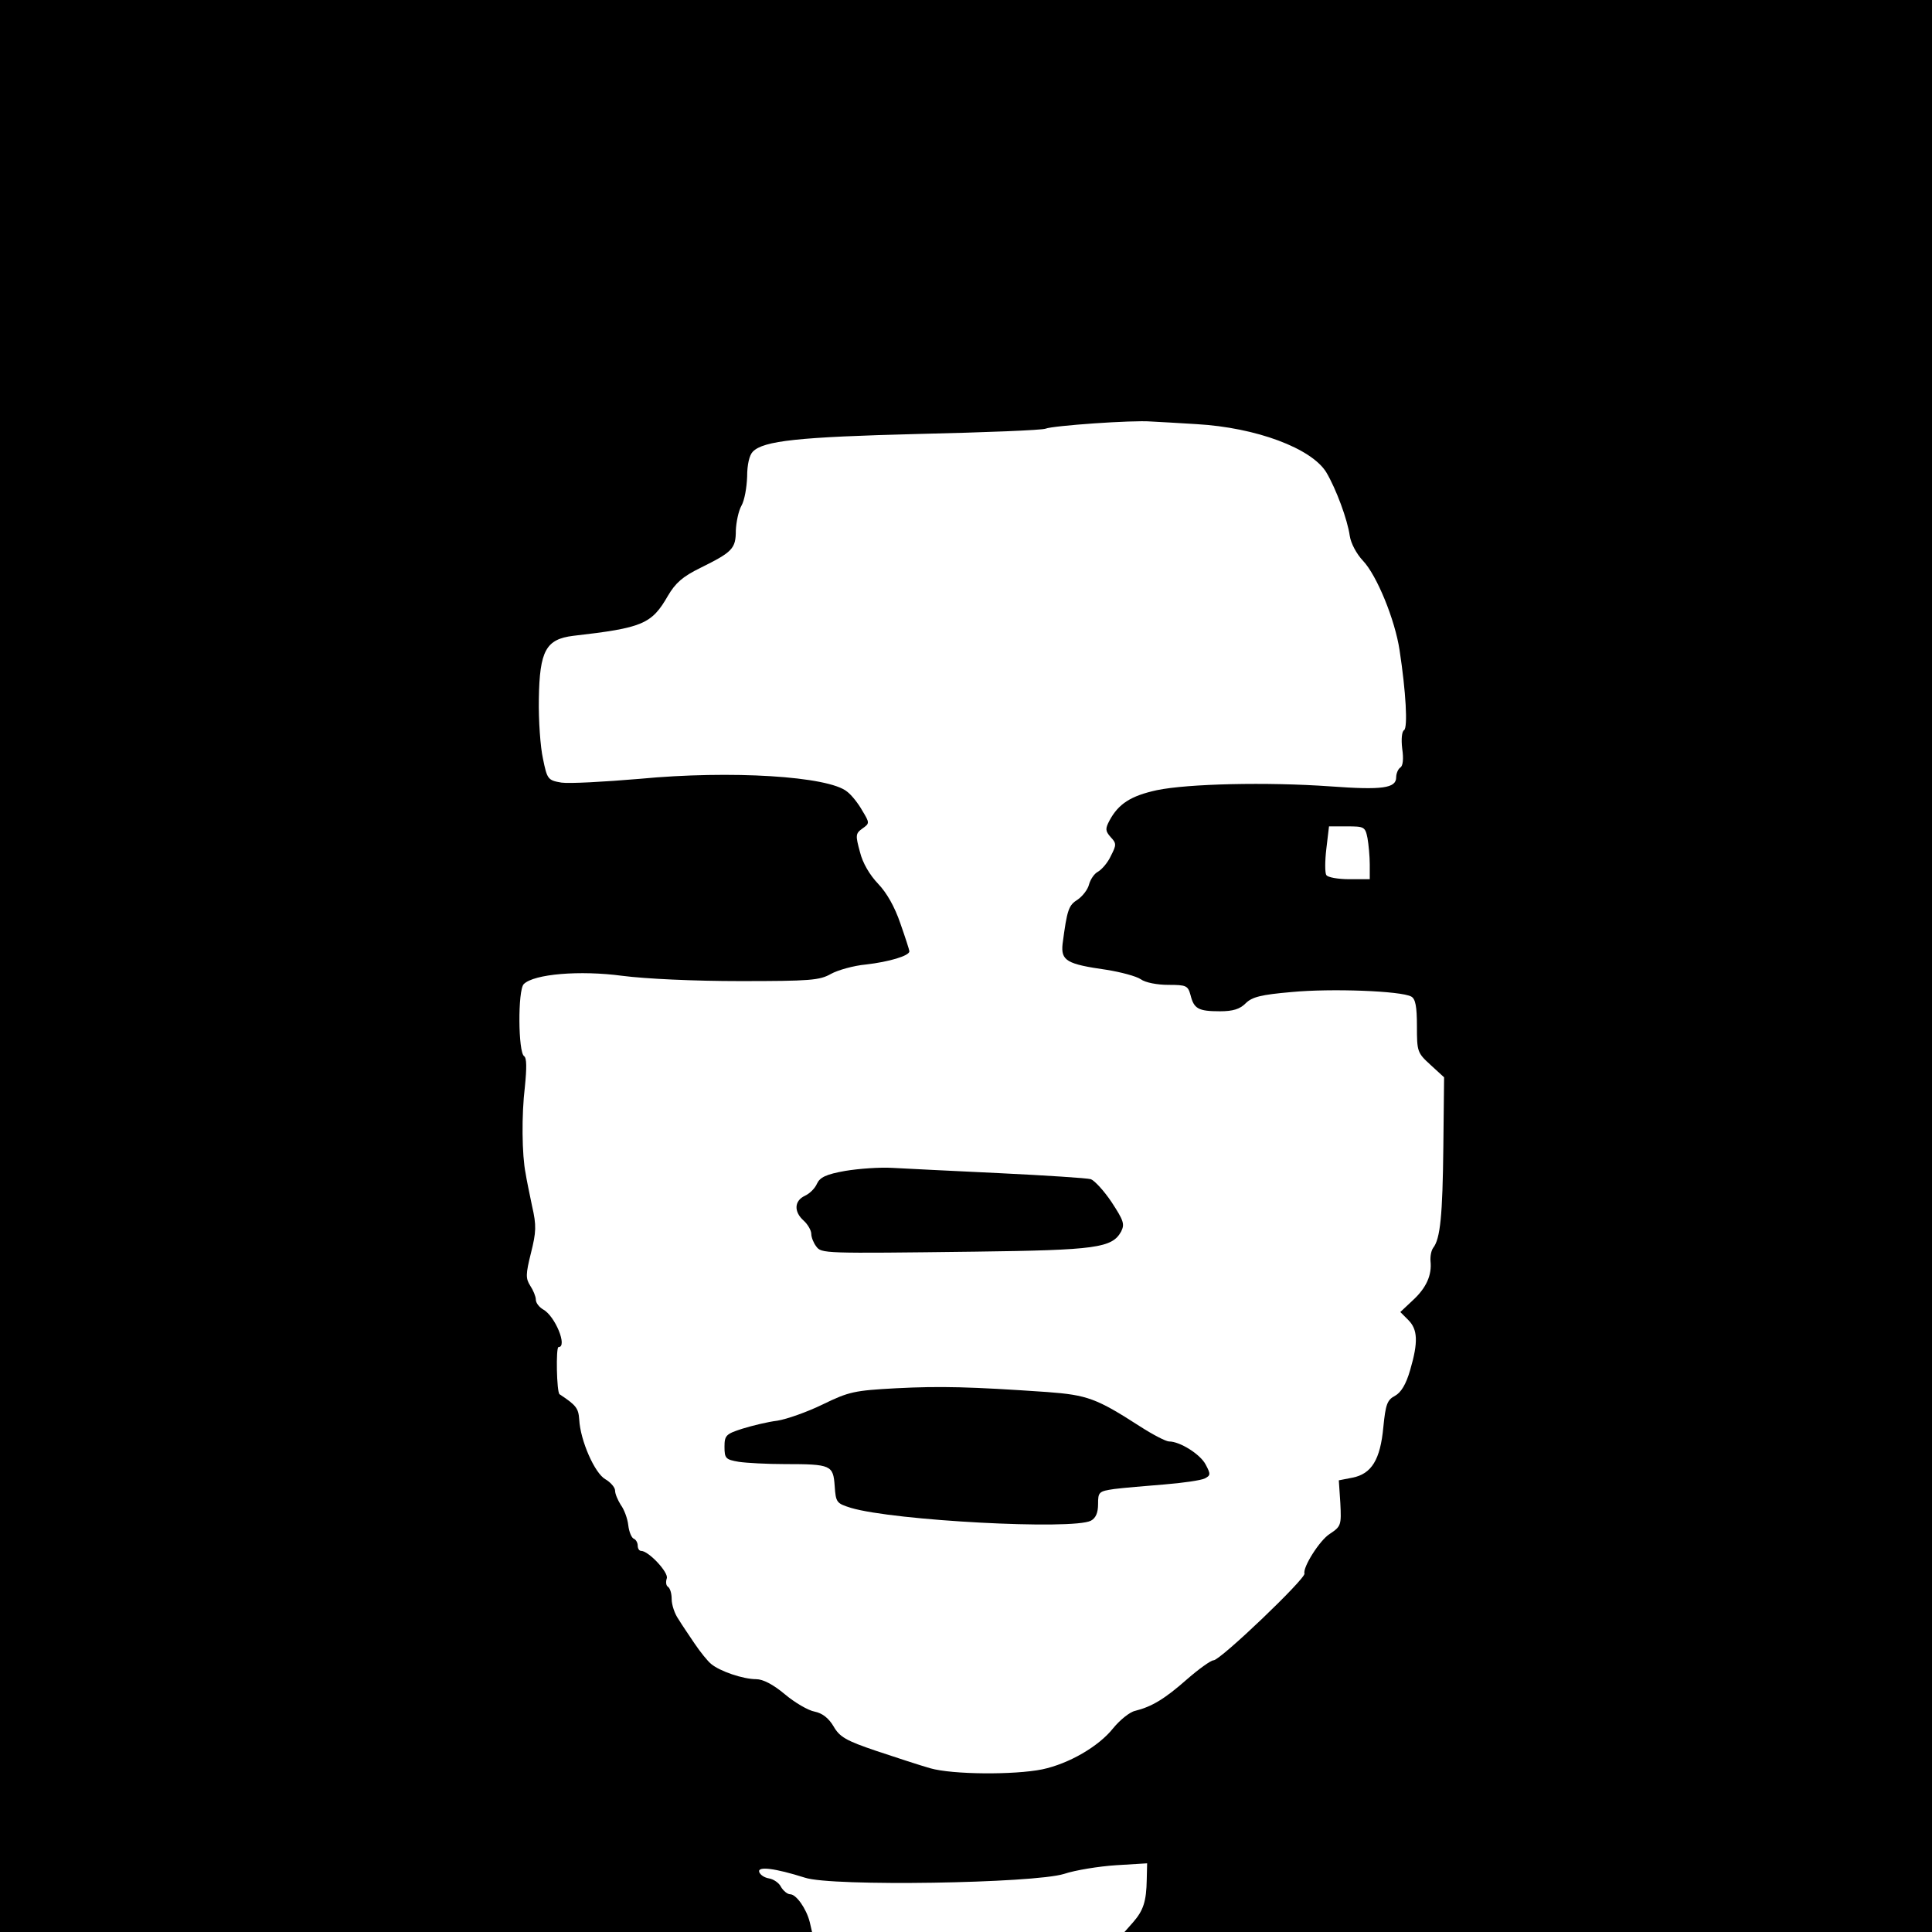 <?xml version="1.0" standalone="no"?>
<!DOCTYPE svg PUBLIC "-//W3C//DTD SVG 20010904//EN"
 "http://www.w3.org/TR/2001/REC-SVG-20010904/DTD/svg10.dtd">
<svg version="1.0" xmlns="http://www.w3.org/2000/svg"
 width="512pt" height="512pt" viewBox="0 0 512 512"
 preserveAspectRatio="xMidYMid meet">
<g transform="translate(0,512) scale(0.1,-0.1)"
fill="#000000" stroke="none">
<path d="M0 2560 l0 -2560 1076 0 1076 0 -6 26 c-9 36 -36 74 -52 74 -7 0 -18
9 -24 19 -5 11 -20 21 -32 23 -12 2 -23 9 -26 17 -5 16 42 10 121 -15 71 -24
607 -15 687 10 30 10 92 20 138 23 l82 5 -1 -43 c-1 -58 -9 -82 -36 -113 l-23
-26 1070 0 1070 0 0 2560 0 2560 -2560 0 -2560 0 0 -2560z m3171 1436 c158 -9
305 -64 344 -128 26 -44 56 -125 62 -168 3 -20 18 -48 35 -66 37 -39 85 -157
97 -237 17 -111 22 -205 12 -212 -6 -3 -8 -24 -5 -49 4 -27 2 -46 -5 -50 -6
-4 -11 -16 -11 -26 0 -29 -37 -34 -174 -24 -169 12 -378 7 -460 -10 -69 -15
-102 -36 -126 -81 -11 -21 -11 -27 3 -43 16 -17 16 -21 1 -50 -8 -18 -24 -36
-34 -42 -10 -5 -20 -20 -24 -34 -3 -13 -17 -31 -30 -40 -24 -15 -28 -26 -40
-117 -5 -45 11 -54 116 -69 38 -6 79 -17 91 -25 12 -9 44 -15 73 -15 48 0 52
-2 59 -27 9 -36 20 -43 78 -43 35 0 53 6 68 21 17 17 41 23 122 30 105 10 290
3 317 -12 11 -6 15 -26 15 -78 0 -68 1 -71 36 -103 l36 -33 -2 -185 c-2 -181
-8 -243 -27 -267 -5 -7 -8 -22 -7 -35 4 -37 -11 -71 -47 -104 l-33 -31 21 -21
c25 -25 27 -58 5 -133 -11 -38 -24 -59 -40 -68 -21 -11 -25 -23 -31 -83 -8
-86 -31 -124 -82 -134 l-36 -7 4 -60 c3 -59 2 -62 -28 -82 -27 -17 -72 -89
-67 -105 4 -13 -223 -230 -241 -230 -7 0 -39 -23 -70 -50 -60 -53 -94 -73
-138 -84 -14 -3 -40 -24 -58 -46 -38 -48 -117 -94 -188 -109 -74 -15 -238 -14
-297 3 -28 8 -92 29 -143 46 -80 27 -97 37 -113 65 -13 22 -30 35 -50 39 -17
3 -53 24 -79 46 -31 26 -58 40 -76 40 -35 0 -96 21 -119 40 -10 8 -29 32 -44
54 -14 21 -34 50 -43 65 -10 14 -18 38 -18 53 0 15 -4 29 -10 33 -5 3 -6 13
-3 22 6 15 -48 73 -68 73 -5 0 -9 6 -9 14 0 8 -5 16 -10 18 -6 2 -13 18 -15
36 -2 18 -11 42 -20 54 -8 13 -15 29 -15 38 0 8 -12 22 -26 30 -28 16 -66 102
-69 158 -2 30 -8 38 -52 67 -8 5 -10 125 -3 125 25 0 -9 83 -41 100 -10 6 -19
17 -19 26 0 8 -7 25 -15 37 -12 19 -12 30 2 86 14 56 15 73 3 125 -7 34 -15
72 -17 86 -10 49 -11 156 -2 230 5 50 5 76 -2 81 -16 10 -17 175 -1 191 27 27
149 37 261 22 62 -8 190 -14 312 -14 186 0 211 2 241 19 18 10 60 22 93 25 61
7 115 23 115 35 0 3 -11 37 -24 74 -15 44 -36 81 -59 105 -22 23 -41 55 -48
84 -12 44 -12 49 6 62 20 14 20 15 0 48 -10 18 -28 41 -40 50 -49 41 -308 57
-550 34 -94 -8 -187 -13 -207 -10 -36 6 -38 9 -49 63 -7 31 -12 102 -11 159 2
128 19 158 91 167 184 21 208 31 251 106 20 34 39 51 86 74 85 42 94 51 94 99
1 22 7 52 15 66 8 14 14 48 15 77 0 32 6 57 15 66 28 29 122 39 440 47 176 4
327 10 336 14 19 8 231 23 279 19 19 -1 74 -4 121 -7z m453 -1097 c3 -17 6
-49 6 -70 l0 -39 -54 0 c-30 0 -58 5 -61 11 -4 5 -4 37 0 70 l7 59 48 0 c45 0
48 -1 54 -31z"/>
<path d="M2240 2017 c-51 -9 -67 -17 -75 -34 -5 -12 -19 -26 -32 -32 -28 -13
-30 -42 -3 -66 11 -10 20 -26 20 -35 0 -9 6 -24 13 -33 14 -19 17 -19 422 -14
320 4 362 10 386 53 10 20 7 29 -25 78 -20 30 -45 57 -55 61 -10 3 -119 10
-242 16 -123 6 -251 12 -284 14 -33 2 -89 -2 -125 -8z"/>
<path d="M2375 1441 c-111 -6 -125 -9 -195 -43 -41 -20 -95 -39 -120 -43 -25
-3 -66 -13 -92 -21 -44 -14 -48 -18 -48 -48 0 -31 3 -34 38 -40 20 -3 75 -6
122 -6 123 0 128 -3 132 -58 3 -44 5 -46 43 -58 114 -34 588 -59 636 -34 13 7
19 21 19 44 0 32 2 34 43 40 23 3 83 8 132 12 50 4 98 11 108 16 15 8 16 11 2
37 -14 27 -68 61 -97 61 -8 0 -43 18 -77 40 -115 74 -139 83 -246 91 -203 14
-283 16 -400 10z"/>
</g>
</svg>
